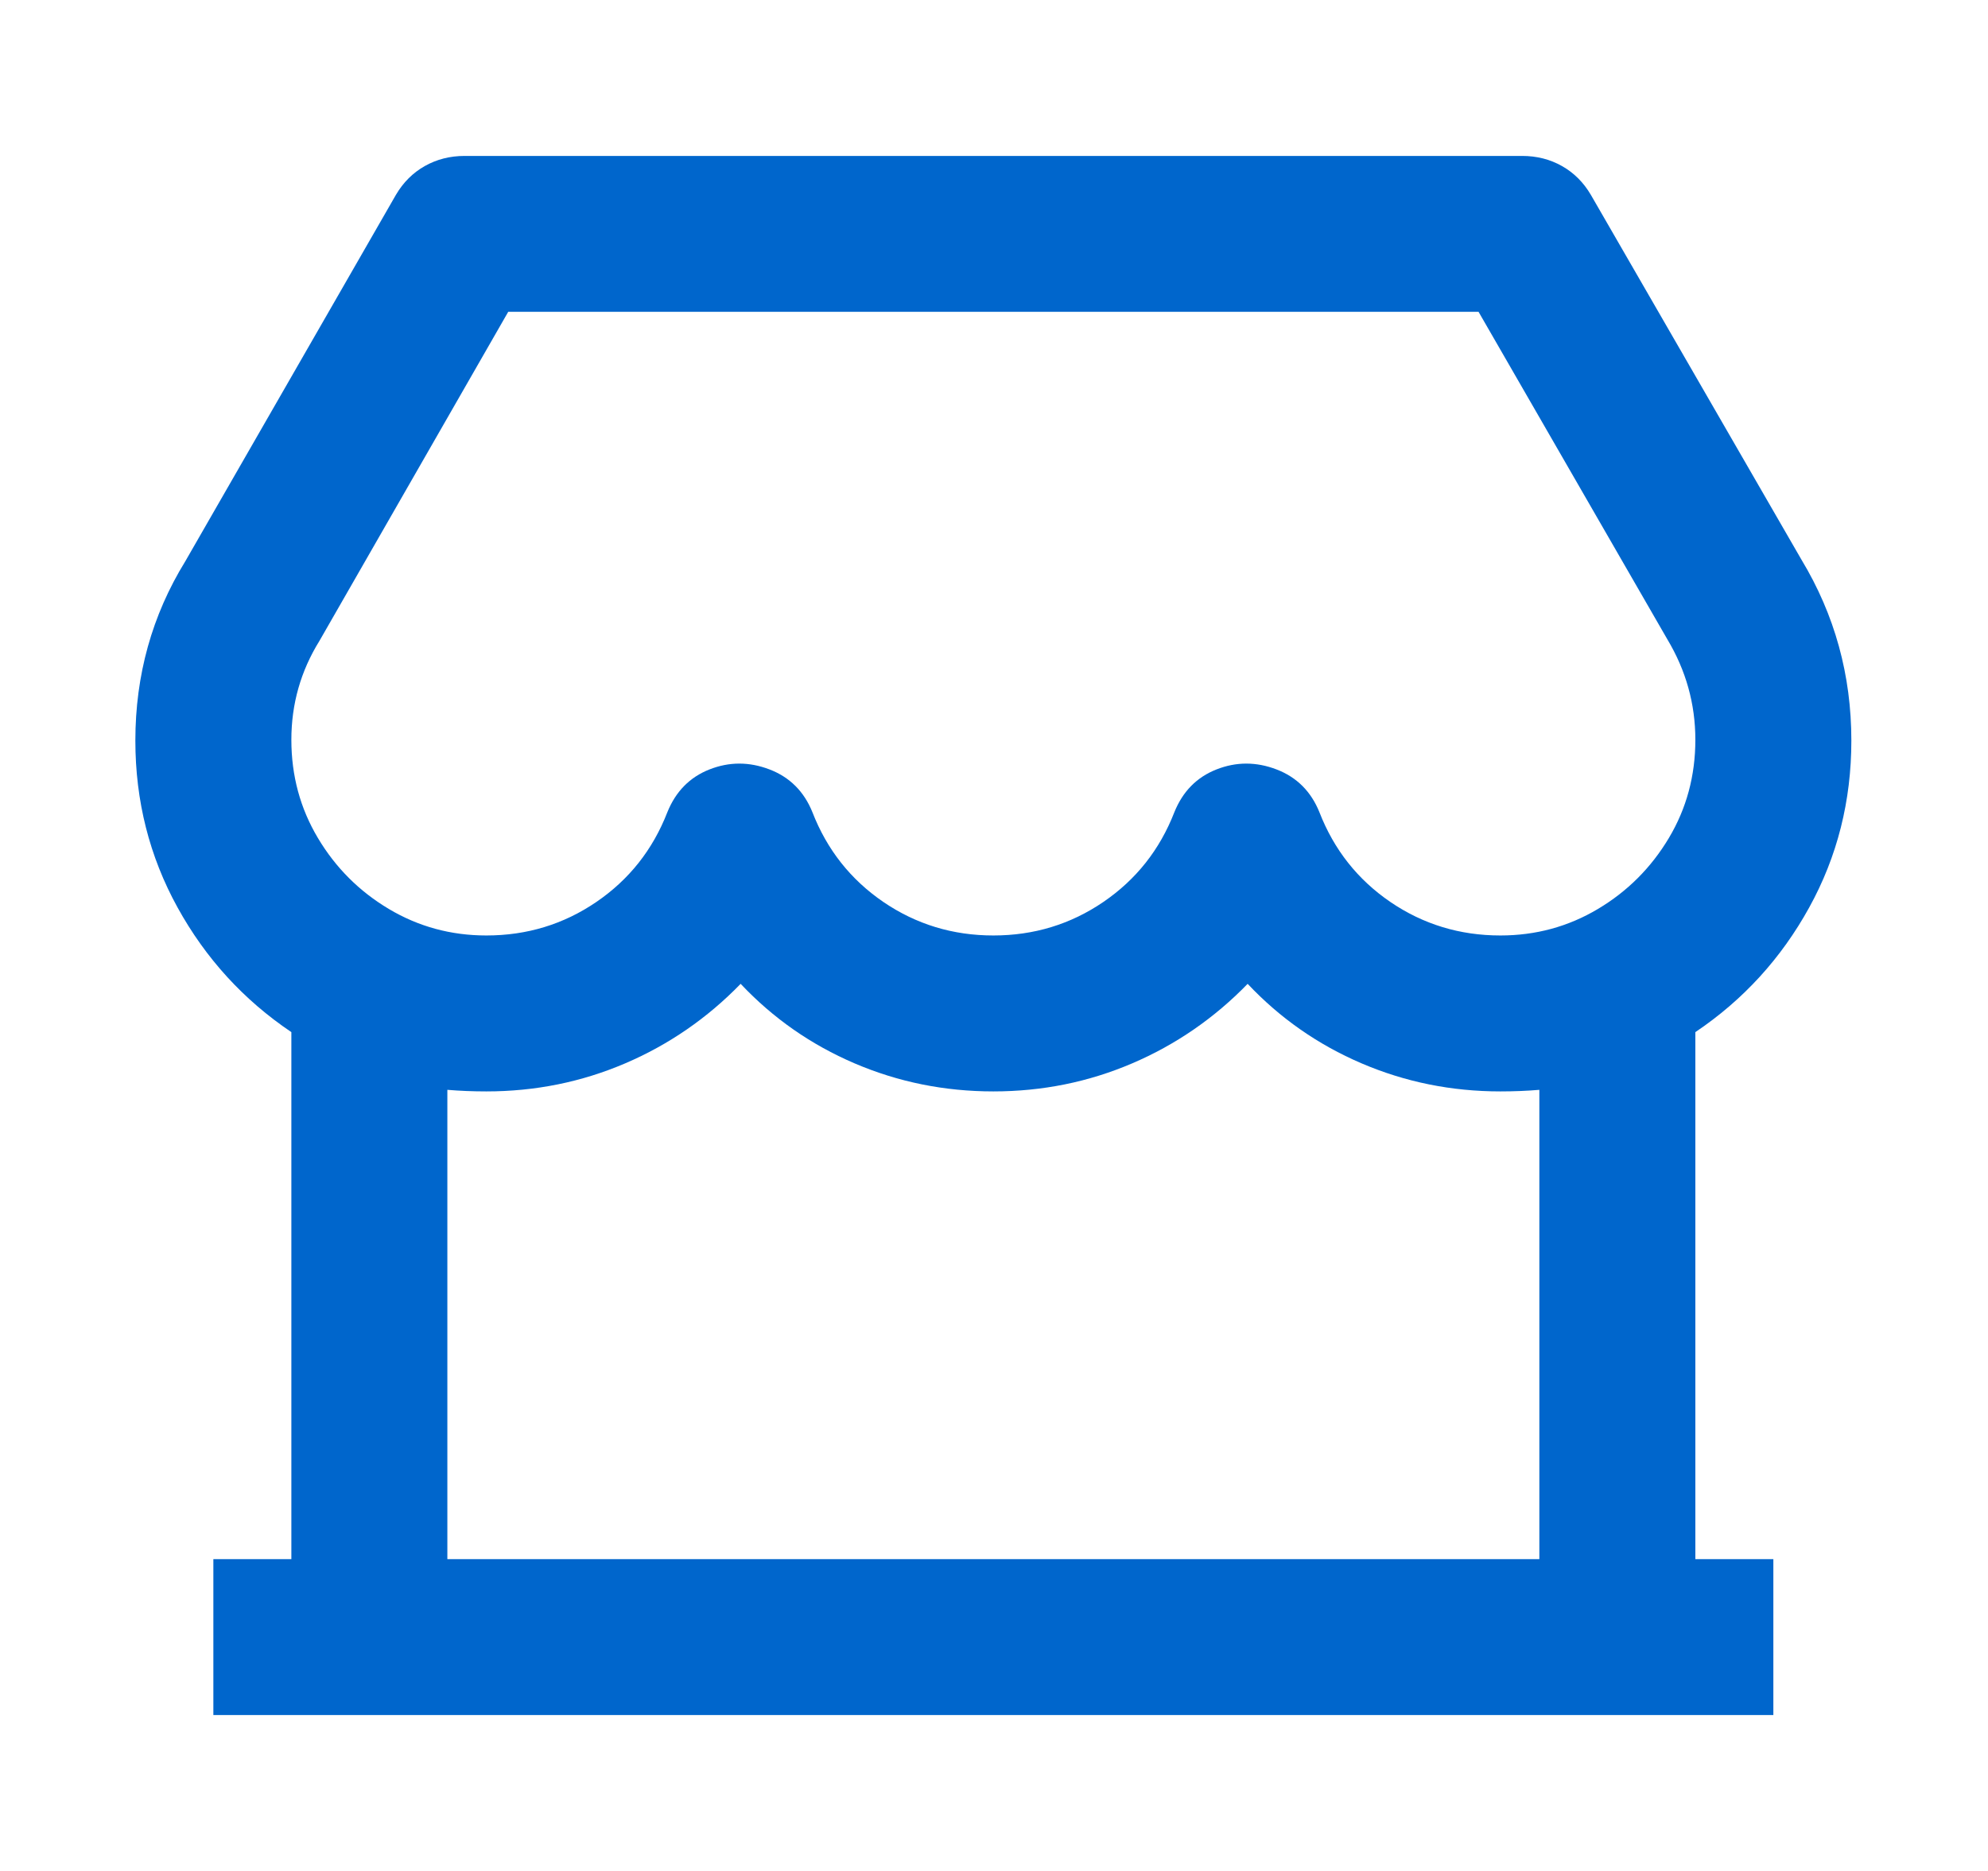 <svg xmlns="http://www.w3.org/2000/svg" width="34" height="32" viewBox="0 0 34 32" fill="none">
<path d="M28.995 17.653V26.667H30.329V29.333H3.649V26.667H4.983V17.653C4.165 17.102 3.516 16.391 3.036 15.52C2.556 14.649 2.315 13.698 2.315 12.667C2.315 11.547 2.6 10.524 3.169 9.6L6.771 3.333C6.896 3.12 7.06 2.956 7.265 2.84C7.469 2.725 7.696 2.667 7.945 2.667H26.034C26.283 2.667 26.51 2.725 26.714 2.84C26.919 2.956 27.083 3.12 27.208 3.333L30.81 9.573C31.379 10.516 31.663 11.547 31.663 12.667C31.663 13.698 31.423 14.649 30.943 15.52C30.463 16.391 29.814 17.102 28.995 17.653ZM26.327 26.667V18.64C26.114 18.658 25.892 18.667 25.66 18.667C24.825 18.667 24.033 18.507 23.286 18.187C22.539 17.867 21.89 17.413 21.338 16.827C20.769 17.413 20.111 17.867 19.364 18.187C18.617 18.507 17.825 18.667 16.989 18.667C16.154 18.667 15.362 18.507 14.615 18.187C13.868 17.867 13.219 17.413 12.667 16.827C12.098 17.413 11.44 17.867 10.693 18.187C9.946 18.507 9.154 18.667 8.318 18.667C8.087 18.667 7.865 18.658 7.651 18.64V26.667H26.327ZM25.287 5.333H8.692L5.464 10.96C5.144 11.476 4.983 12.04 4.983 12.653C4.983 13.267 5.135 13.827 5.437 14.333C5.739 14.84 6.144 15.245 6.651 15.547C7.158 15.849 7.714 16 8.318 16C9.012 16 9.639 15.809 10.199 15.427C10.76 15.044 11.164 14.533 11.413 13.893C11.556 13.538 11.796 13.293 12.134 13.16C12.472 13.027 12.814 13.027 13.161 13.16C13.508 13.293 13.752 13.538 13.895 13.893C14.144 14.533 14.548 15.044 15.108 15.427C15.669 15.809 16.296 16 16.989 16C17.683 16 18.31 15.809 18.87 15.427C19.431 15.044 19.835 14.533 20.084 13.893C20.227 13.538 20.467 13.293 20.805 13.16C21.143 13.027 21.485 13.027 21.832 13.16C22.179 13.293 22.423 13.538 22.566 13.893C22.815 14.533 23.219 15.044 23.779 15.427C24.34 15.809 24.967 16 25.66 16C26.265 16 26.821 15.849 27.328 15.547C27.835 15.245 28.239 14.84 28.542 14.333C28.844 13.827 28.995 13.267 28.995 12.653C28.995 12.04 28.835 11.467 28.515 10.933L25.287 5.333Z" fill="#0066CC"/>
</svg>